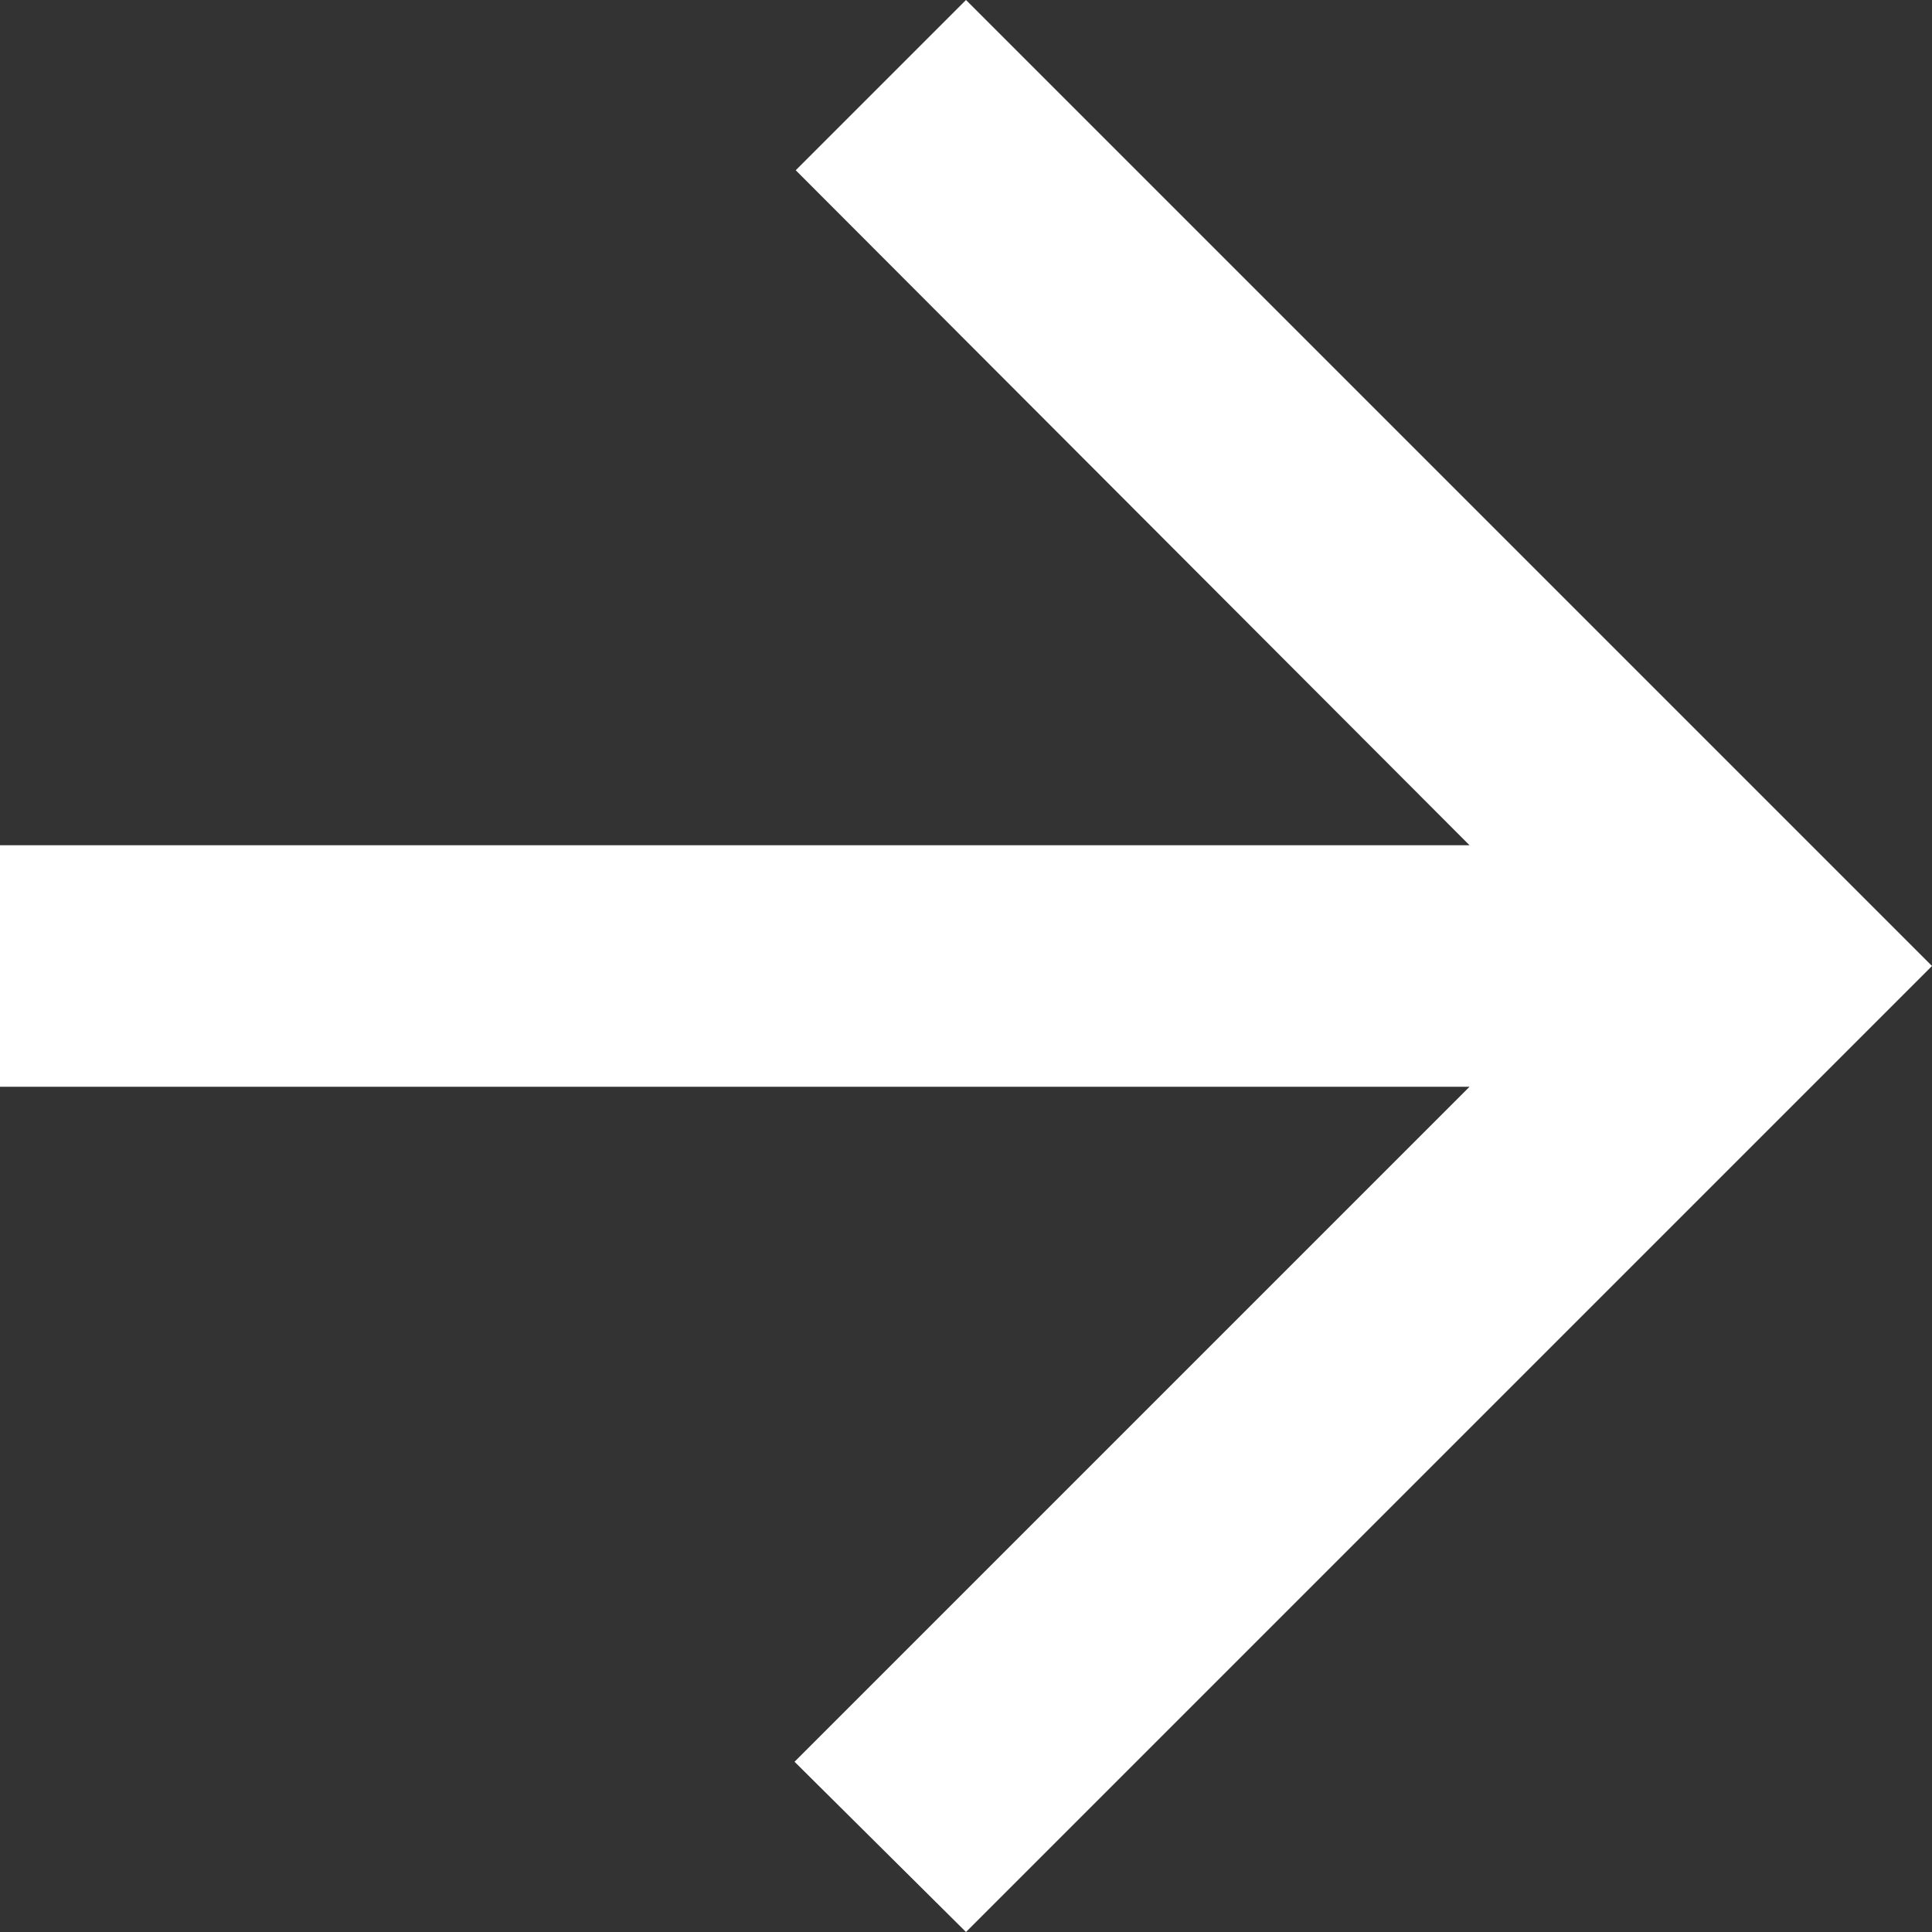 <?xml version="1.0" encoding="UTF-8"?> <svg xmlns="http://www.w3.org/2000/svg" width="24" height="24" viewBox="0 0 24 24" fill="none"><rect x="0" y="0" width="24" height="24" fill="#333333" stroke="none"/><path d="M0 13.5L18.255 13.5L9.87 21.885L12 24L24 12L12 0L9.885 2.115L18.255 10.5L0 10.5V13.5Z" fill="white"></path></svg> 
